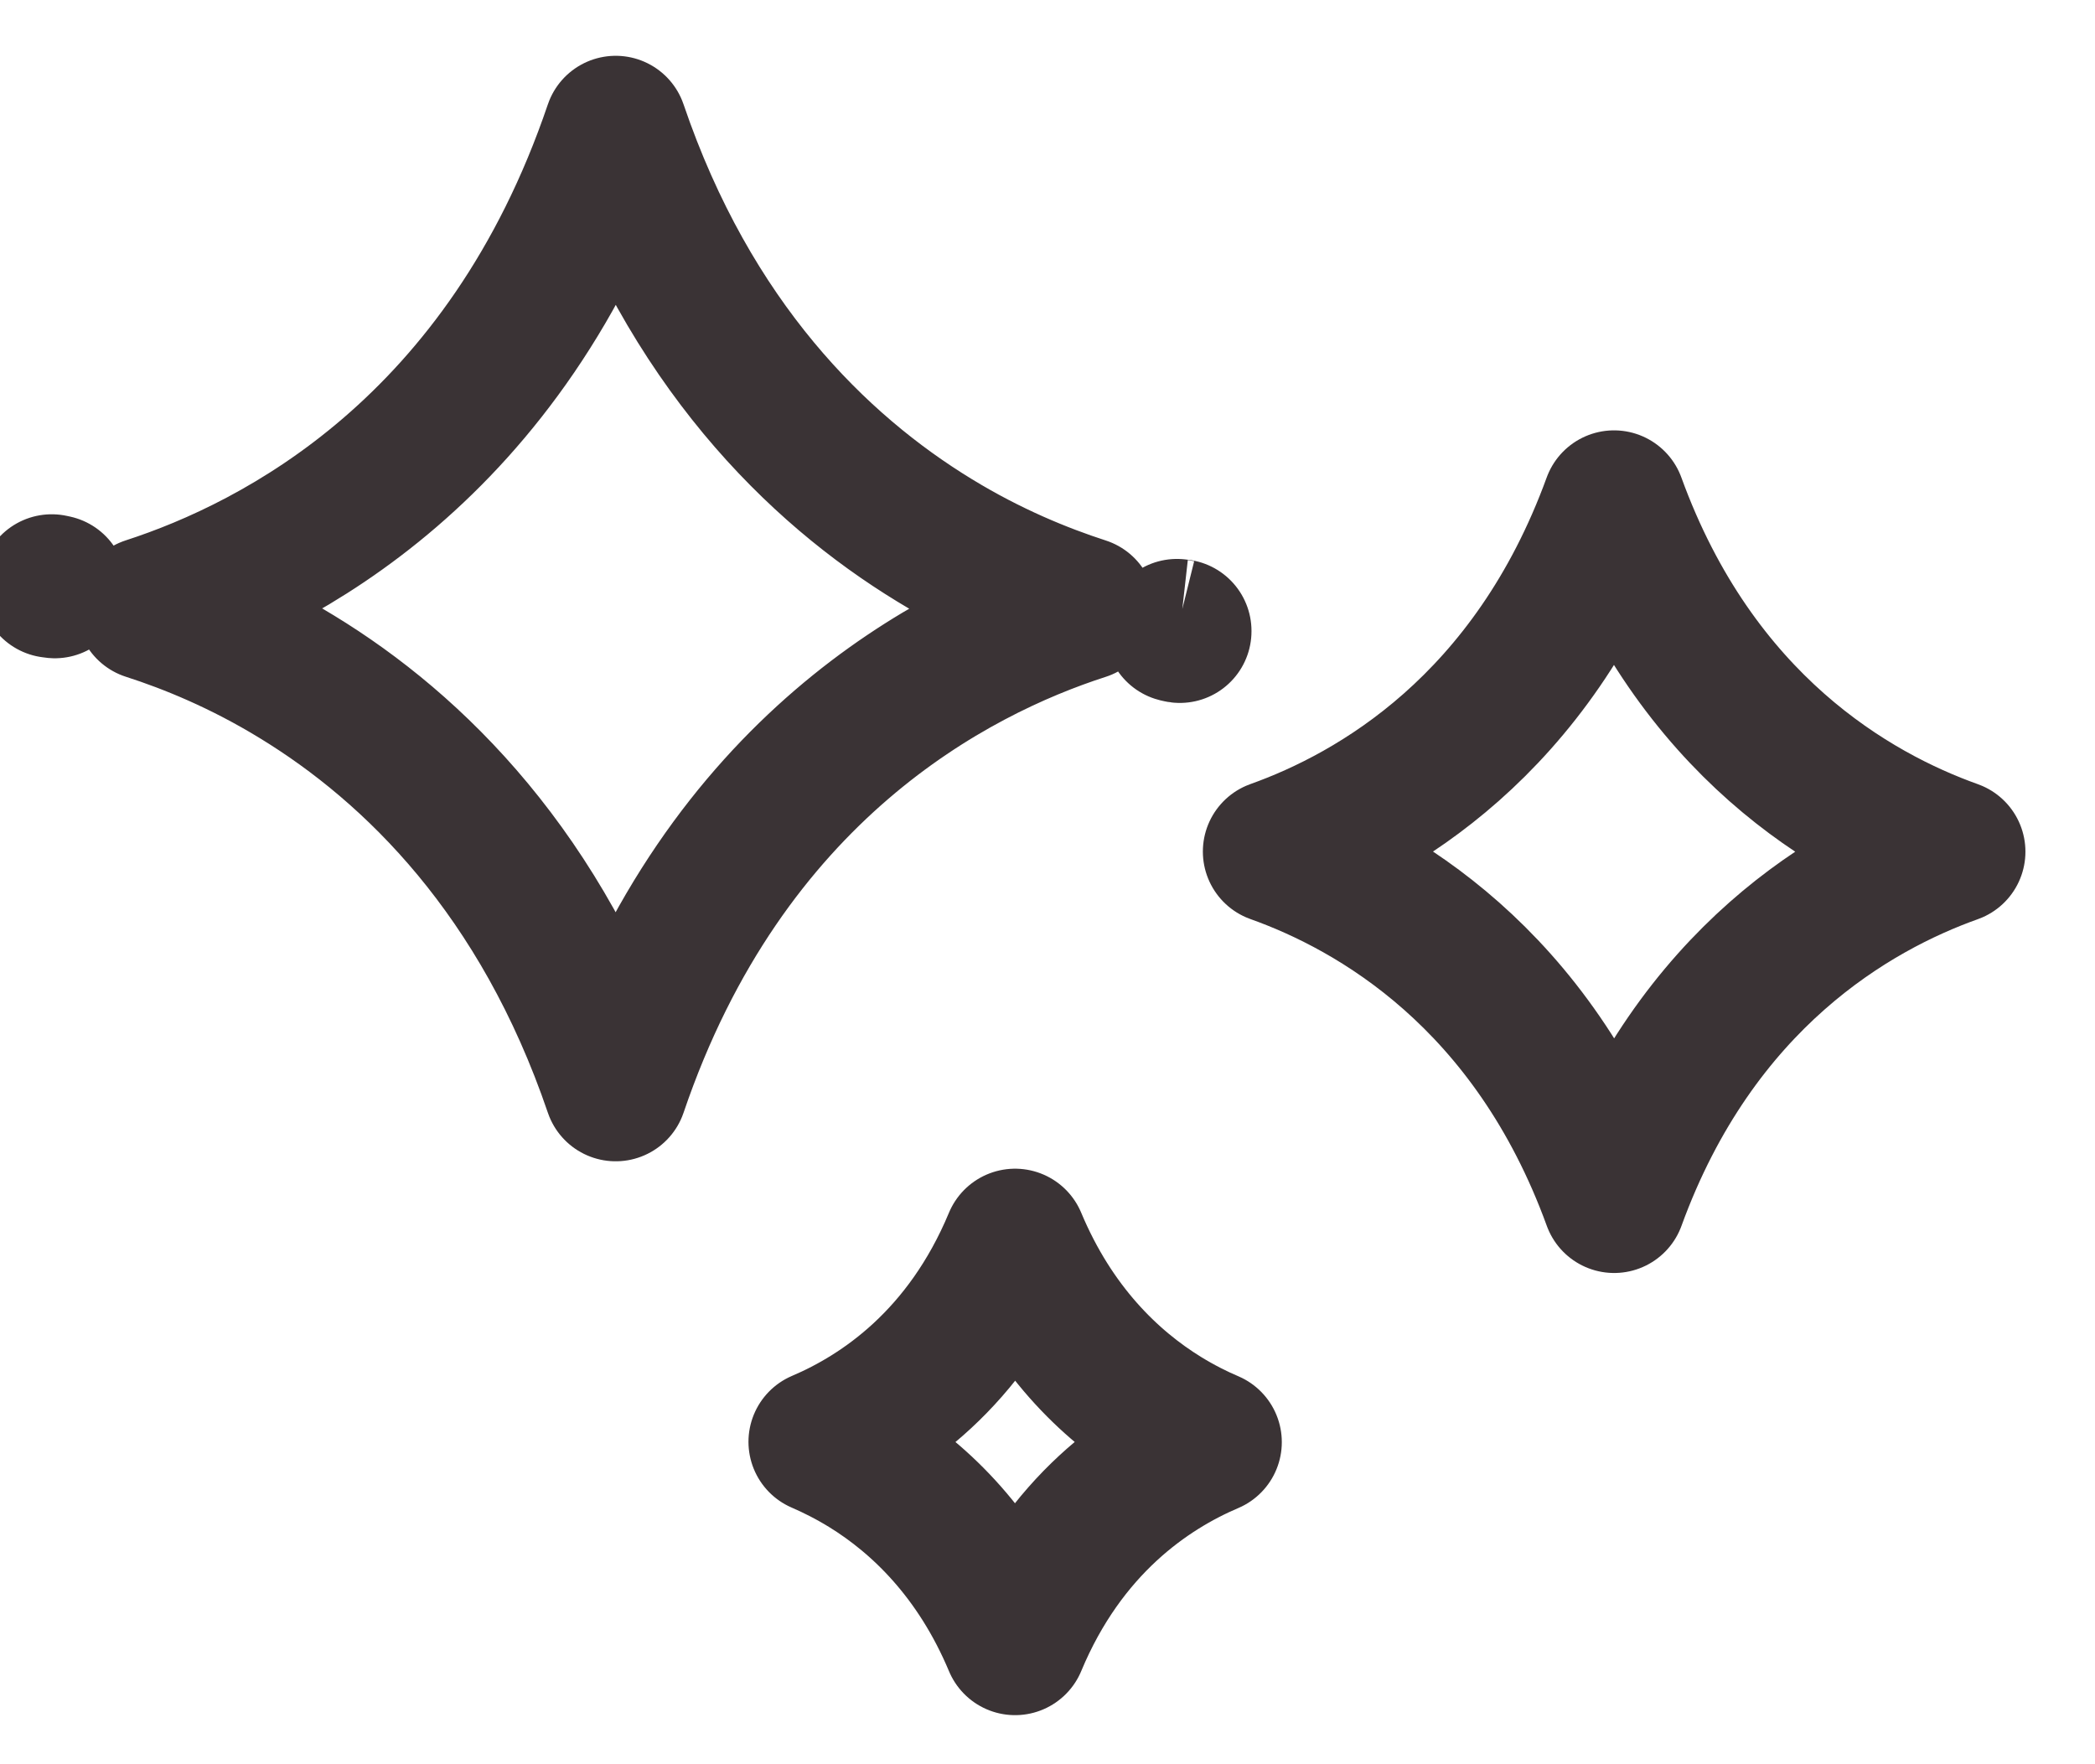 <svg width="19" height="16" viewBox="0 0 19 16" fill="none" xmlns="http://www.w3.org/2000/svg">
<path d="M9.206 11.249C9.544 12.057 10.063 12.559 10.552 12.86C10.7 12.951 10.843 13.023 10.975 13.079C10.411 13.319 9.654 13.83 9.206 14.905C8.868 14.099 8.35 13.597 7.861 13.296C7.713 13.205 7.57 13.133 7.438 13.076C8.002 12.836 8.758 12.325 9.206 11.249ZM14.638 4.553C15.375 6.582 16.809 7.399 17.719 7.724C16.811 8.048 15.377 8.866 14.639 10.895C13.901 8.866 12.468 8.047 11.559 7.723C12.467 7.399 13.899 6.581 14.638 4.553ZM5.584 1.156C6.249 3.111 7.411 4.251 8.475 4.9C8.972 5.204 9.445 5.396 9.828 5.52C8.643 5.902 6.572 6.971 5.584 9.882C4.919 7.928 3.758 6.788 2.694 6.139C2.197 5.835 1.724 5.642 1.341 5.519C2.526 5.135 4.596 4.067 5.584 1.156ZM10.7 5.722V5.725C10.691 5.724 10.682 5.721 10.674 5.719C10.684 5.72 10.692 5.721 10.7 5.722ZM0.497 5.32C0.486 5.319 0.476 5.317 0.468 5.316L0.469 5.314C0.478 5.316 0.488 5.318 0.497 5.32Z" stroke="#3A3335" stroke-width="1.3" stroke-linejoin="round"/>
</svg>
